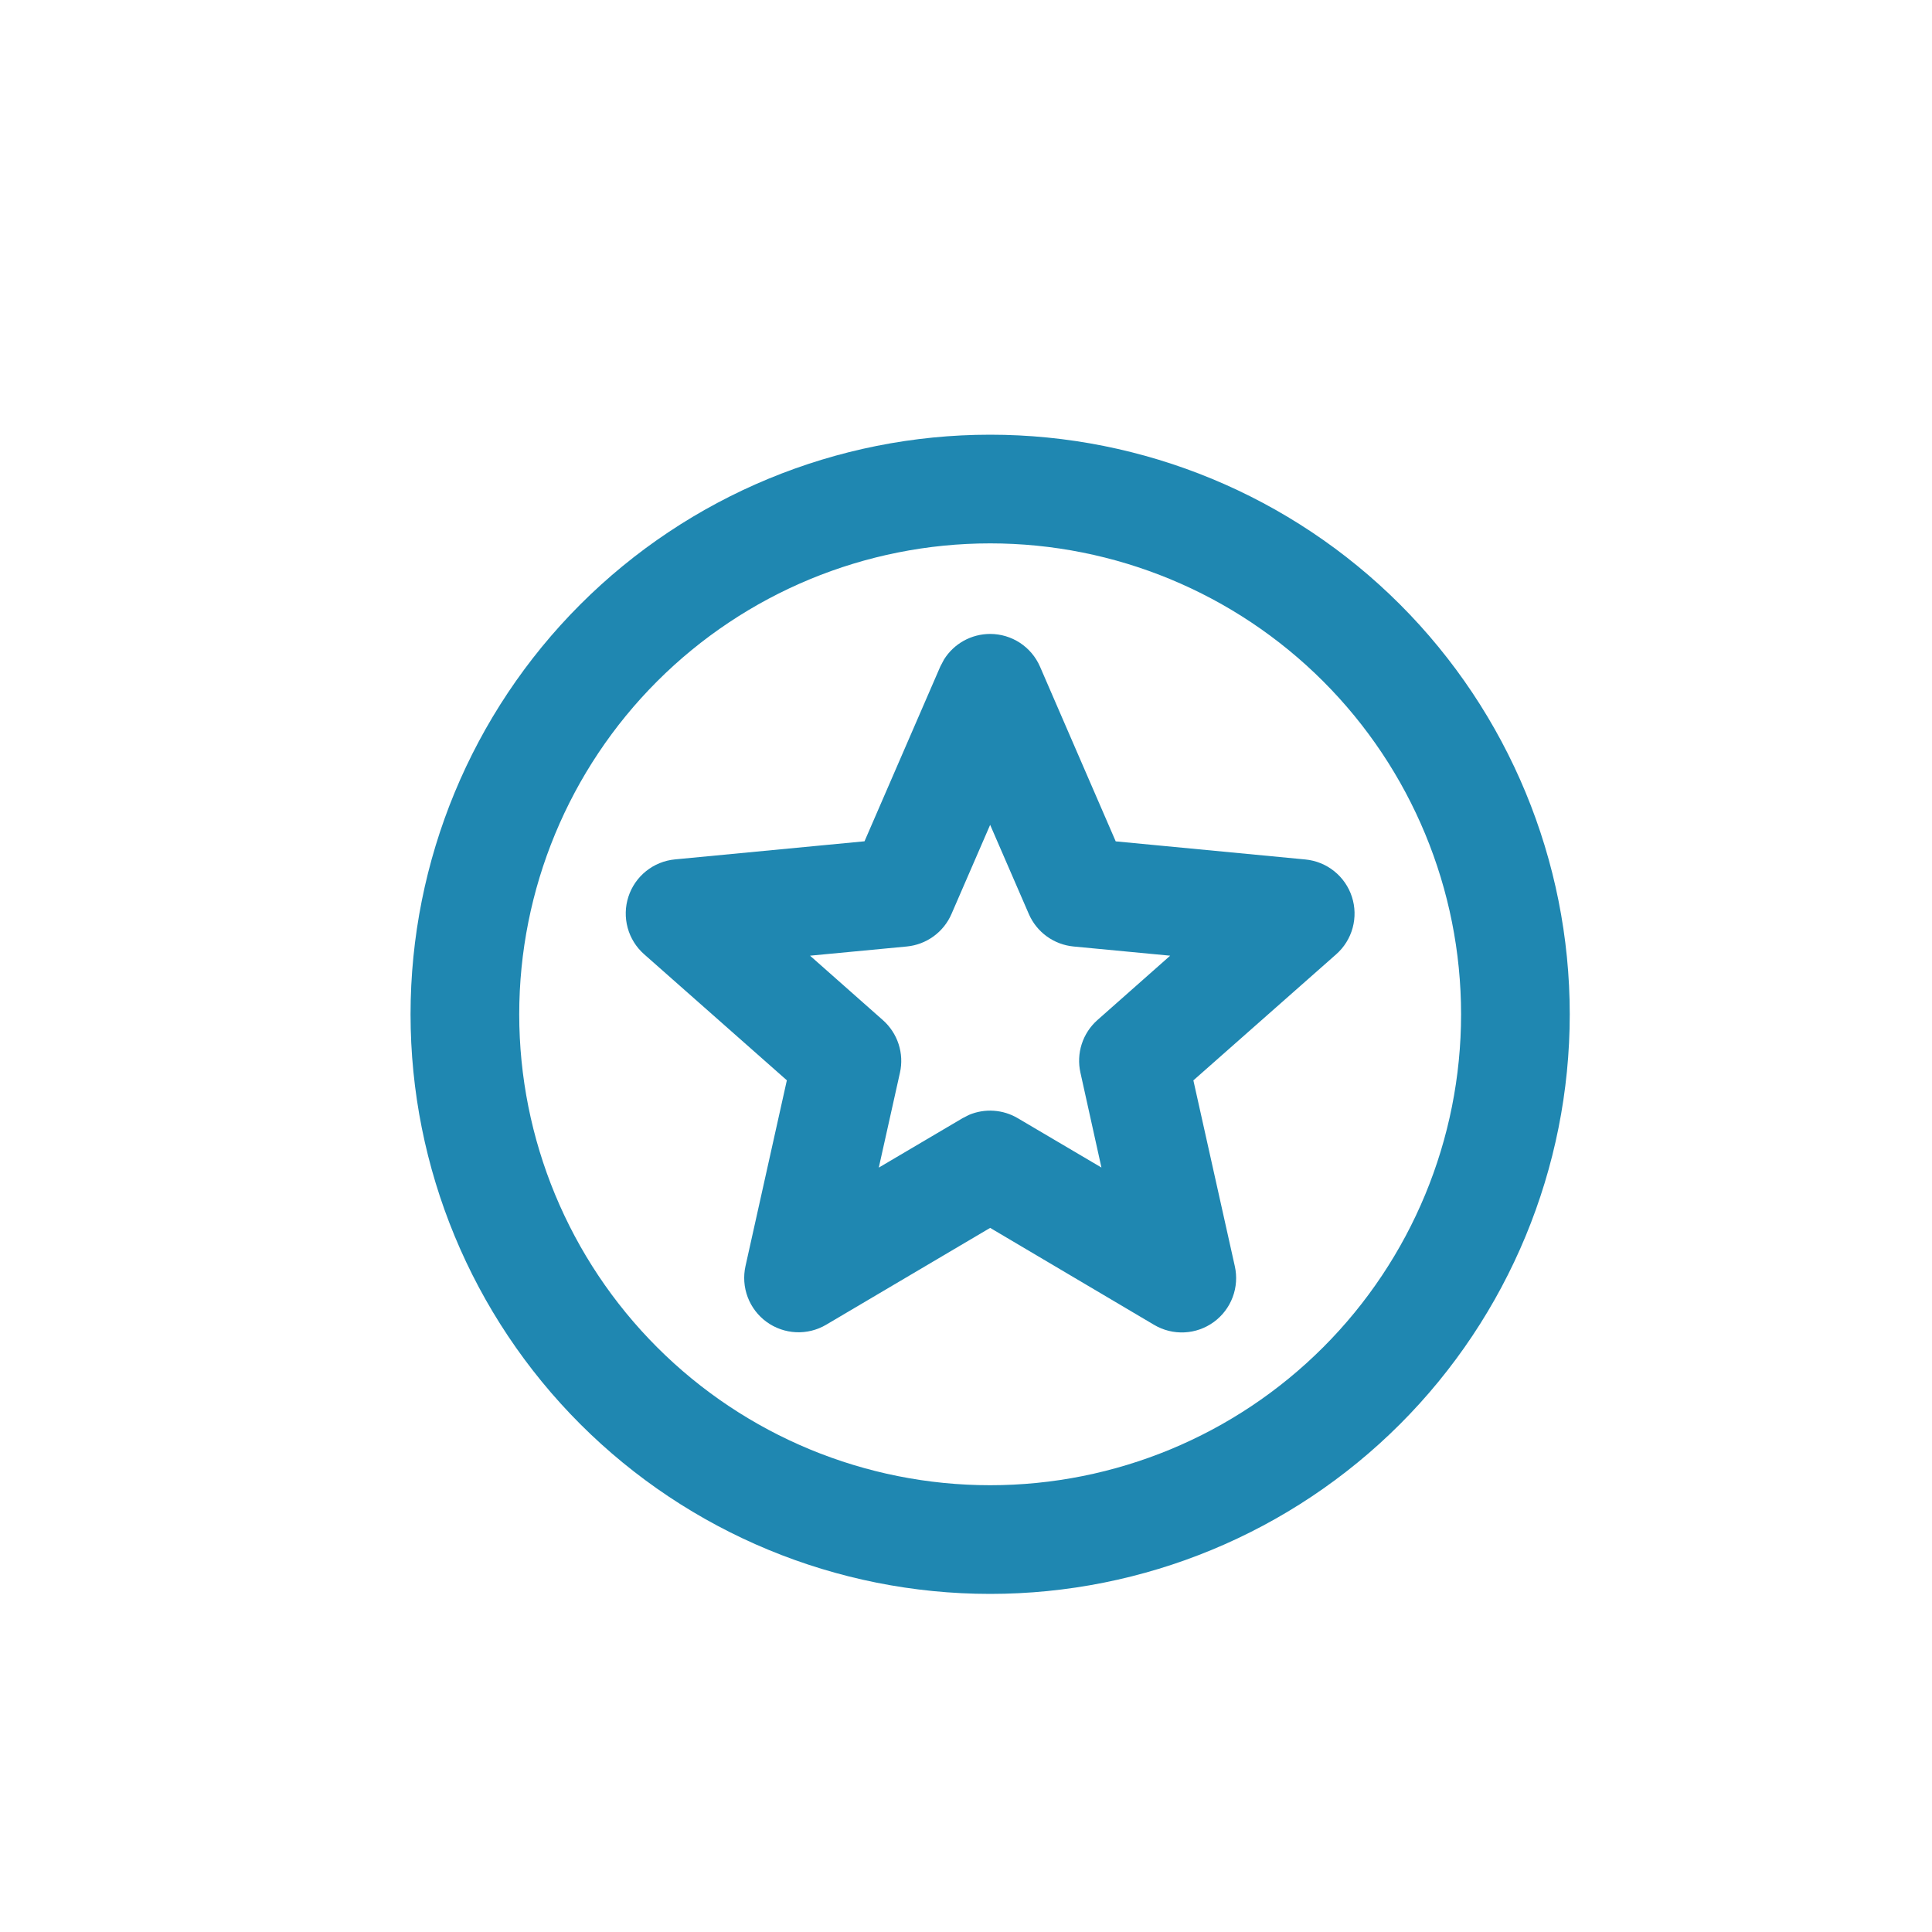 <svg width="80" height="80" viewBox="0 0 80 80" fill="none" xmlns="http://www.w3.org/2000/svg">
<g clip-path="url(#clip0_324_881)">
<path d="M41 18C47.365 18 53.47 20.529 57.971 25.029C62.471 29.53 65 35.635 65 42C65 48.365 62.471 54.47 57.971 58.971C53.47 63.471 47.365 66 41 66C34.635 66 28.53 63.471 24.029 58.971C19.529 54.47 17 48.365 17 42C17 35.635 19.529 29.53 24.029 25.029C28.53 20.529 34.635 18 41 18ZM41 22.5C35.828 22.5 30.868 24.555 27.211 28.211C23.555 31.868 21.5 36.828 21.5 42C21.5 47.172 23.555 52.132 27.211 55.789C30.868 59.446 35.828 61.5 41 61.5C46.172 61.5 51.132 59.446 54.789 55.789C58.446 52.132 60.5 47.172 60.5 42C60.5 36.828 58.446 31.868 54.789 28.211C51.132 24.555 46.172 22.5 41 22.5ZM41 26.25C41.438 26.25 41.867 26.378 42.234 26.618C42.601 26.859 42.889 27.201 43.064 27.603L46.199 34.839L54.053 35.589C54.49 35.631 54.905 35.799 55.247 36.074C55.589 36.348 55.844 36.717 55.979 37.134C56.115 37.551 56.125 37.999 56.01 38.422C55.894 38.846 55.657 39.226 55.328 39.516L49.415 44.736L51.131 52.431C51.227 52.859 51.196 53.306 51.041 53.717C50.886 54.128 50.614 54.484 50.26 54.742C49.905 55.001 49.482 55.15 49.044 55.171C48.605 55.192 48.17 55.084 47.792 54.861L41 50.844L34.208 54.855C33.83 55.078 33.396 55.185 32.958 55.164C32.52 55.143 32.097 54.995 31.742 54.737C31.388 54.479 31.116 54.123 30.961 53.713C30.806 53.303 30.774 52.856 30.869 52.428L32.582 44.733L26.672 39.513C26.343 39.223 26.106 38.843 25.99 38.419C25.875 37.996 25.885 37.548 26.021 37.131C26.156 36.714 26.411 36.345 26.753 36.071C27.095 35.796 27.51 35.628 27.947 35.586L35.798 34.836L38.936 27.6L39.089 27.309C39.291 26.985 39.573 26.717 39.907 26.532C40.242 26.347 40.618 26.25 41 26.25ZM39.398 37.848C39.238 38.217 38.982 38.536 38.657 38.772C38.332 39.008 37.95 39.153 37.55 39.192L33.542 39.573L36.56 42.243C36.861 42.51 37.085 42.852 37.209 43.234C37.333 43.617 37.353 44.026 37.265 44.418L36.389 48.348L39.857 46.302L40.127 46.164C40.45 46.028 40.801 45.97 41.151 45.994C41.501 46.018 41.841 46.123 42.143 46.302L45.608 48.345L44.738 44.415C44.65 44.023 44.669 43.614 44.792 43.232C44.916 42.849 45.139 42.507 45.44 42.24L48.455 39.573L44.45 39.192C44.05 39.153 43.668 39.008 43.343 38.772C43.018 38.536 42.762 38.217 42.602 37.848L41 34.155L39.398 37.848Z" fill="#1F87B1"/>
</g>
<defs>
<clipPath id="clip0_324_881">
<rect width="48" height="48" fill="white" transform="translate(17 18)"/>
</clipPath>
</defs>
</svg>
